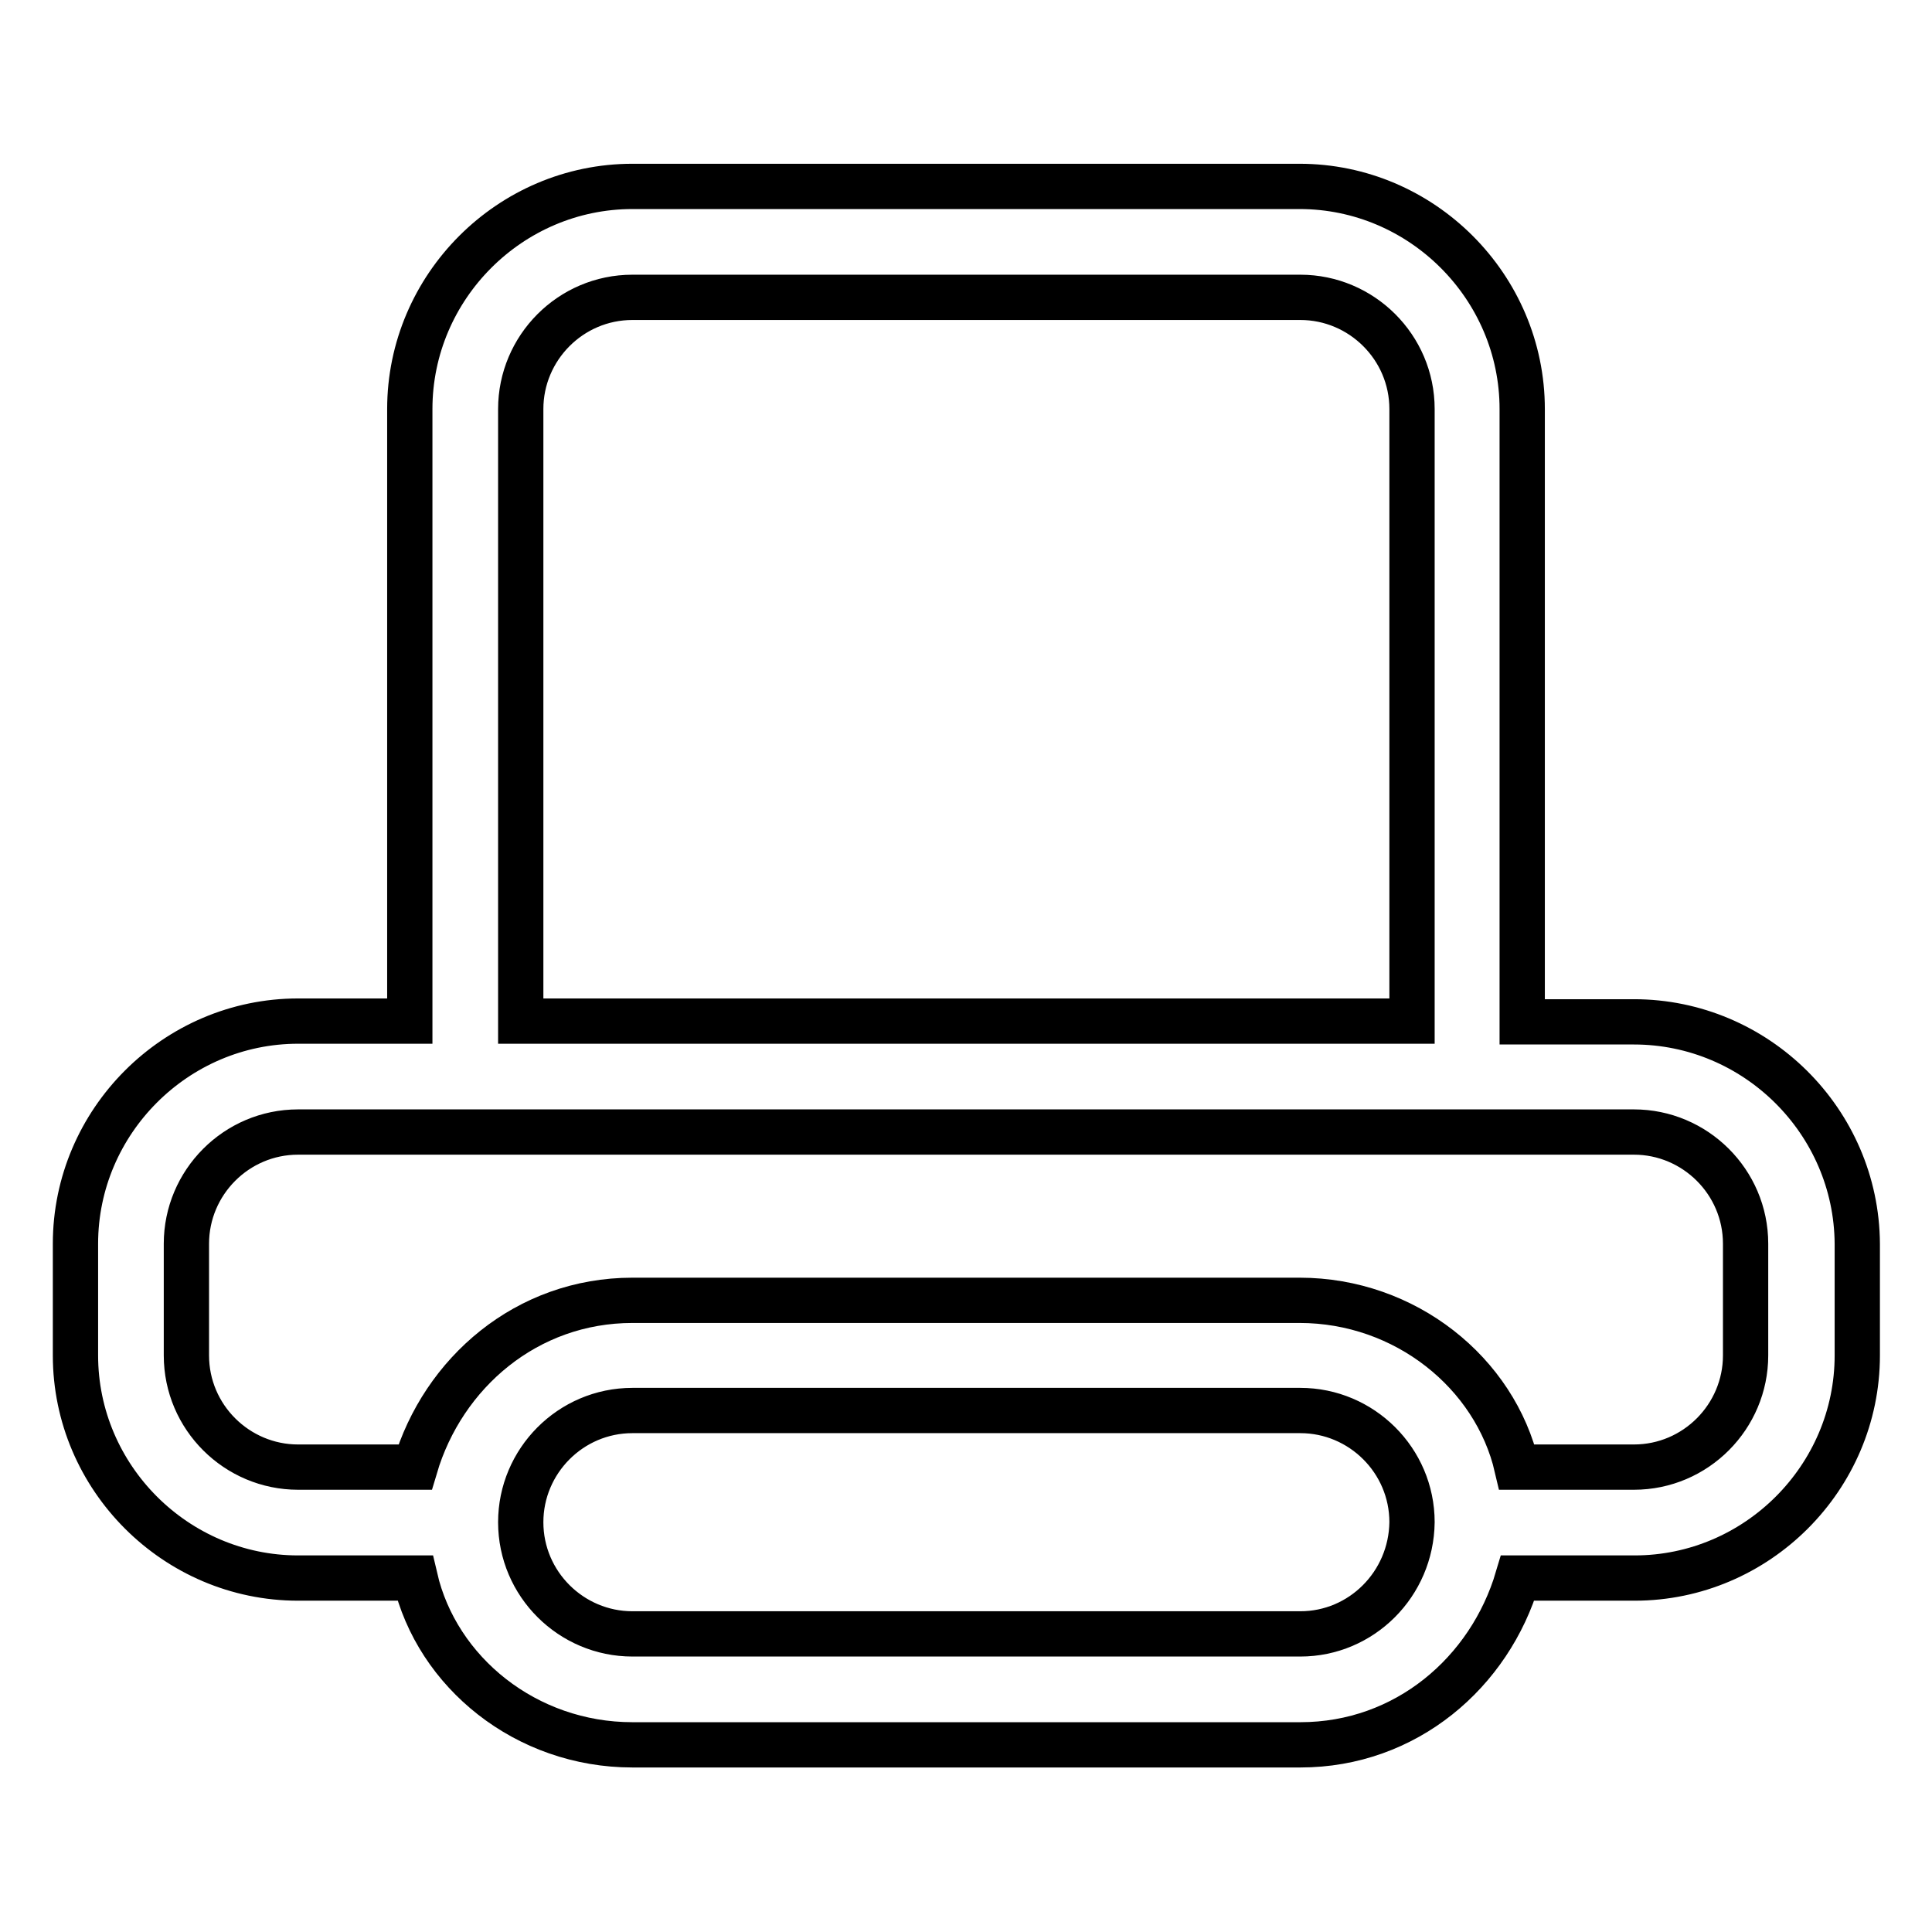 <?xml version="1.0" encoding="utf-8"?>
<!-- Svg Vector Icons : http://www.onlinewebfonts.com/icon -->
<!DOCTYPE svg PUBLIC "-//W3C//DTD SVG 1.1//EN" "http://www.w3.org/Graphics/SVG/1.1/DTD/svg11.dtd">
<svg version="1.1" xmlns="http://www.w3.org/2000/svg" xmlns:xlink="http://www.w3.org/1999/xlink" x="0px" y="0px" viewBox="0 0 256 256" enable-background="new 0 0 256 256" xml:space="preserve">
<g> <path stroke-width="6" fill-opacity="0" stroke="#000000"  d="M216.5,135.4h-14.8V54.2c0-16.2-13.3-29.5-29.5-29.5H83.8c-16.2,0-29.5,13.3-29.5,29.5v81.1H39.5 c-16.2,0-29.5,13.3-29.5,29.5v14.8c0,16.2,13.3,29.5,29.5,29.5H55c2.9,12.5,14.7,22.1,28.8,22.1h88.5c14,0,25.1-9.6,28.8-22.1h15.5 c16.2,0,29.5-13.3,29.5-29.5v-14.8C246,148.6,232.7,135.4,216.5,135.4z M69,54.2c0-8.1,6.6-14.8,14.8-14.8h88.5 c8.1,0,14.8,6.6,14.8,14.8v81.1H69V54.2z M172.3,216.5H83.8c-8.1,0-14.8-6.6-14.8-14.8c0-8.1,6.6-14.8,14.8-14.8h88.5 c8.1,0,14.8,6.6,14.8,14.8C187,209.9,180.4,216.5,172.3,216.5z M231.3,179.6c0,8.1-6.6,14.8-14.8,14.8H201 c-2.9-12.5-14.8-22.1-28.8-22.1H83.8c-14,0-25.1,9.6-28.8,22.1H39.5c-8.1,0-14.8-6.6-14.8-14.8v-14.8c0-8.1,6.6-14.8,14.8-14.8h177 c8.1,0,14.8,6.6,14.8,14.8V179.6L231.3,179.6z"/></g>
</svg>